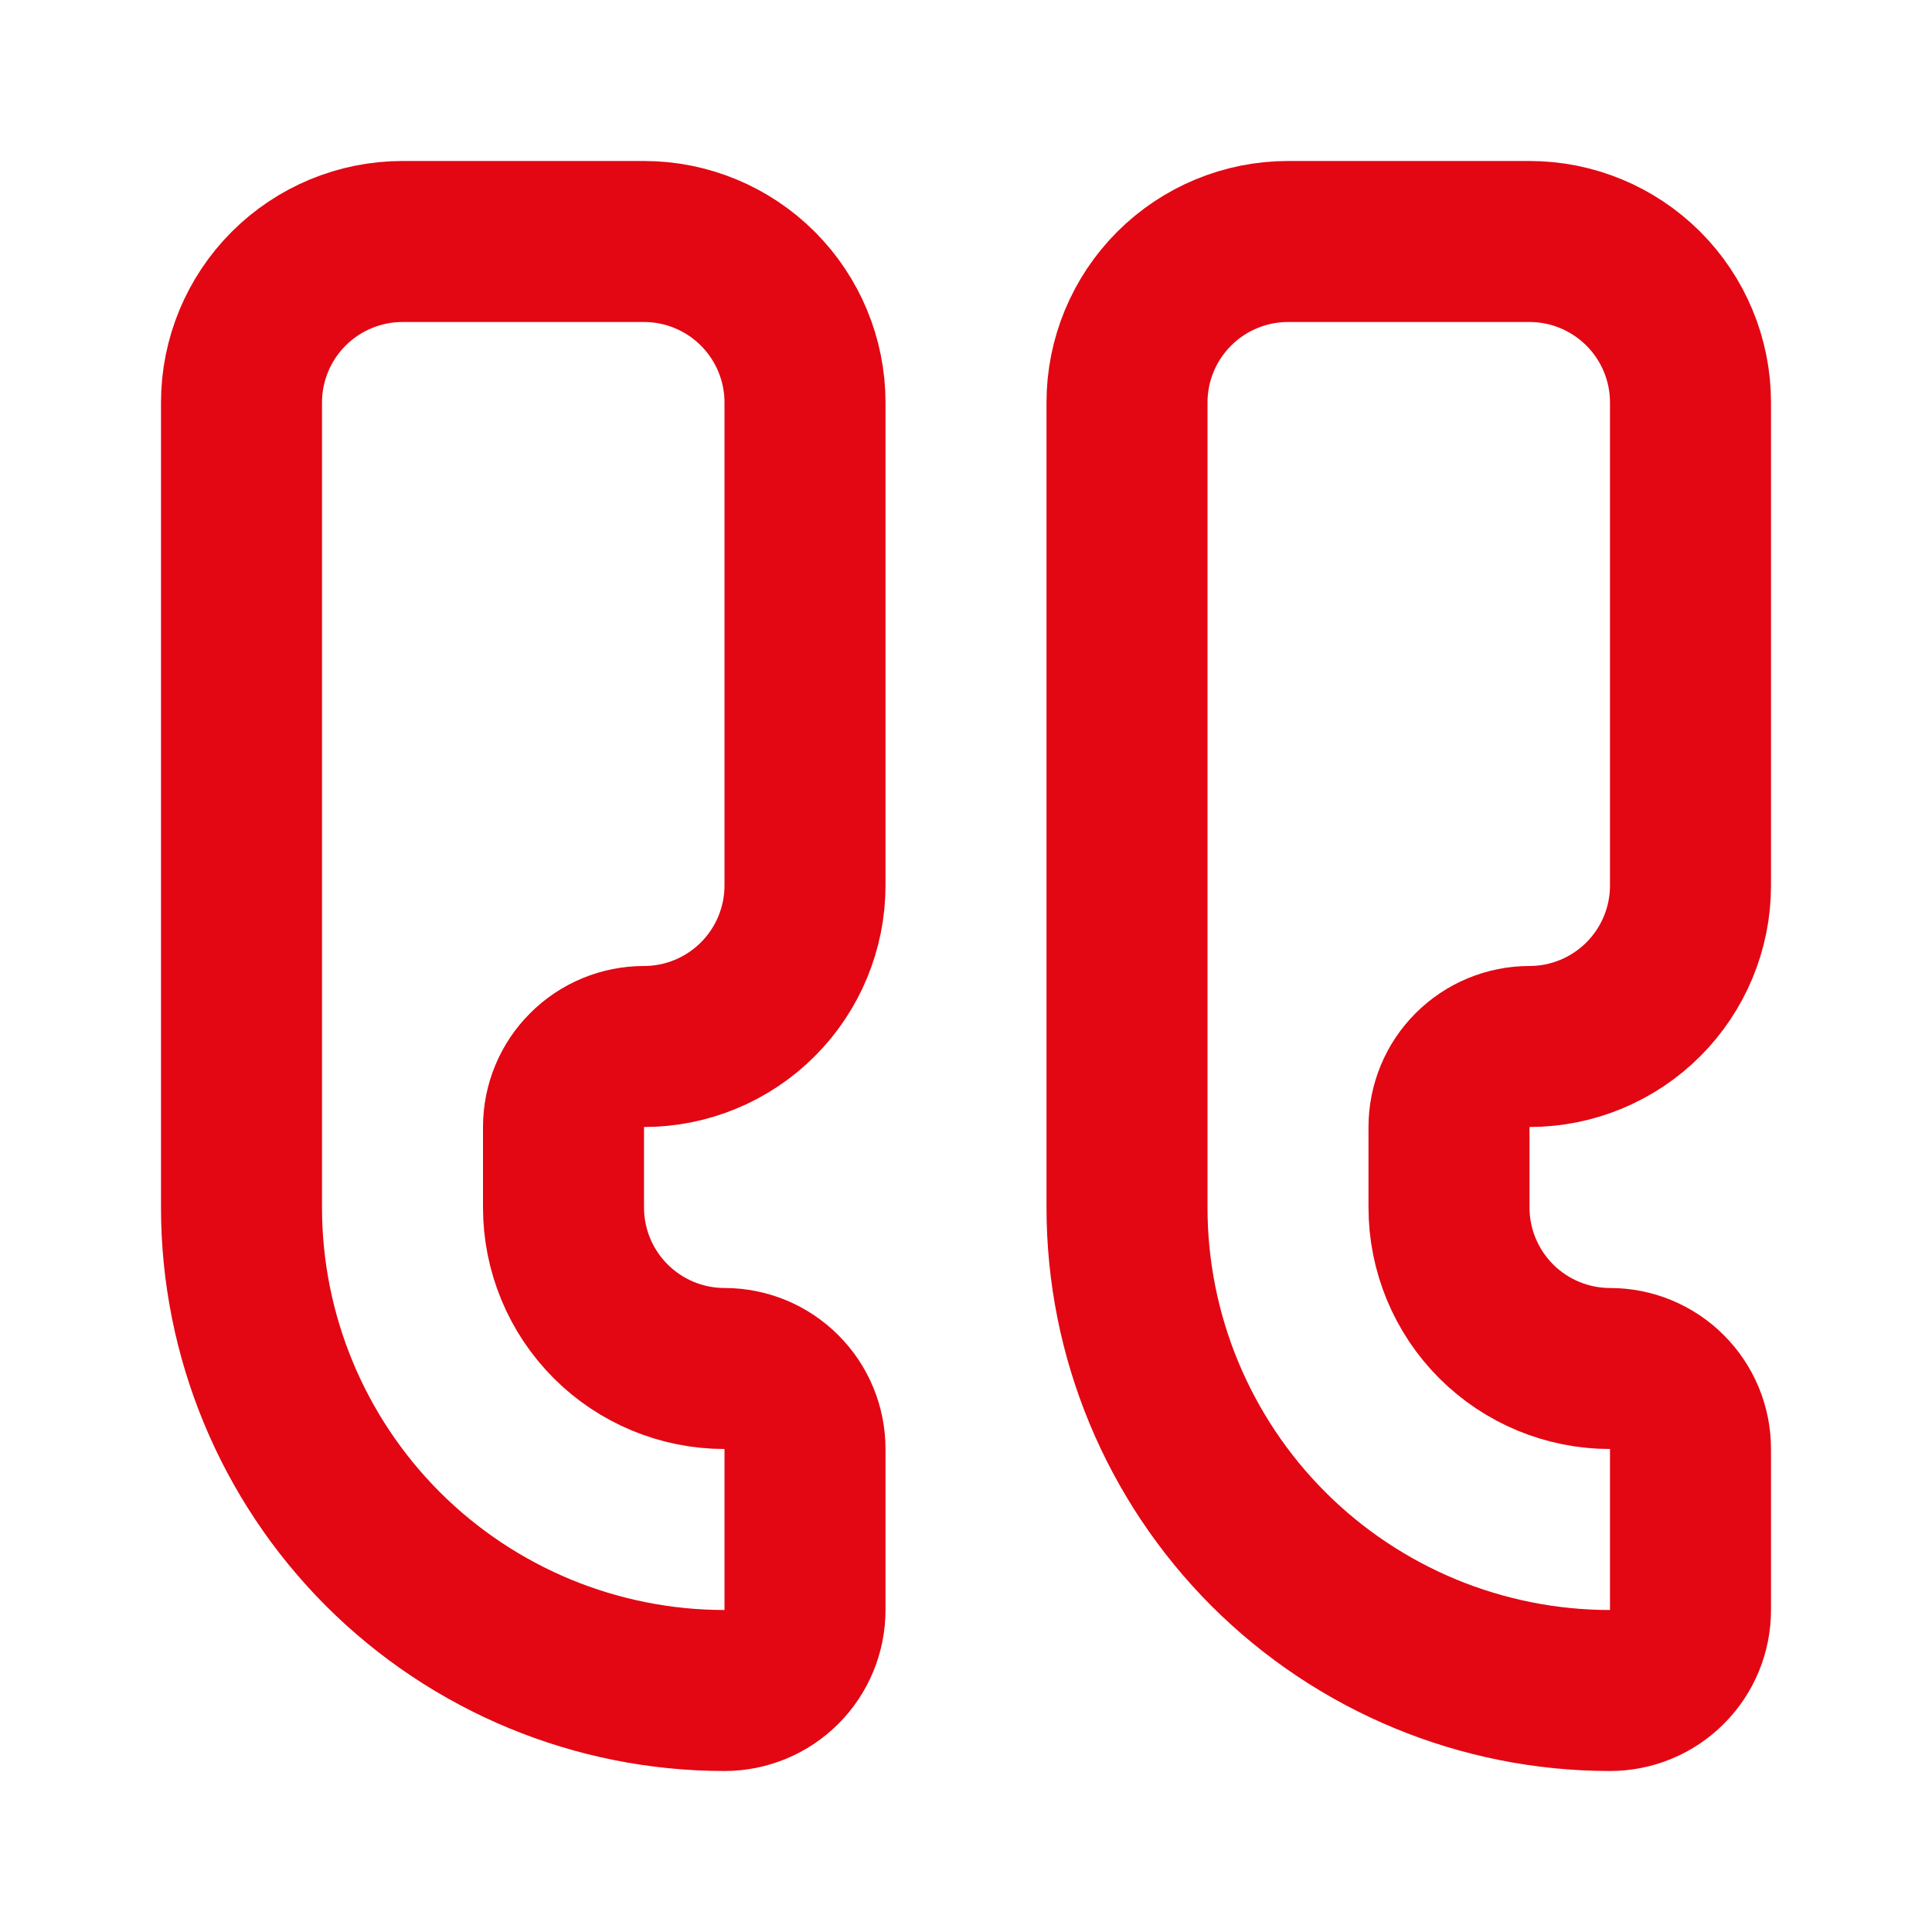 <svg width="24" height="24" viewBox="0 0 24 24" fill="none" xmlns="http://www.w3.org/2000/svg">
<path d="M8 3C8.53 3 9.039 3.211 9.414 3.586C9.789 3.961 10 4.47 10 5V11C10 11.53 9.789 12.039 9.414 12.414C9.039 12.789 8.53 13 8 13C7.735 13 7.48 13.105 7.293 13.293C7.105 13.48 7 13.735 7 14V15C7 15.53 7.211 16.039 7.586 16.414C7.961 16.789 8.47 17 9 17C9.265 17 9.52 17.105 9.707 17.293C9.895 17.48 10 17.735 10 18V20C10 20.265 9.895 20.52 9.707 20.707C9.52 20.895 9.265 21 9 21C7.409 21 5.883 20.368 4.757 19.243C3.632 18.117 3 16.591 3 15V5C3 4.47 3.211 3.961 3.586 3.586C3.961 3.211 4.47 3 5 3H8Z" stroke="#E30613" stroke-width="2" stroke-linecap="round" stroke-linejoin="round"/>
<path d="M19 3C19.53 3 20.039 3.211 20.414 3.586C20.789 3.961 21 4.47 21 5V11C21 11.53 20.789 12.039 20.414 12.414C20.039 12.789 19.53 13 19 13C18.735 13 18.48 13.105 18.293 13.293C18.105 13.48 18 13.735 18 14V15C18 15.53 18.211 16.039 18.586 16.414C18.961 16.789 19.47 17 20 17C20.265 17 20.52 17.105 20.707 17.293C20.895 17.48 21 17.735 21 18V20C21 20.265 20.895 20.52 20.707 20.707C20.52 20.895 20.265 21 20 21C18.409 21 16.883 20.368 15.757 19.243C14.632 18.117 14 16.591 14 15V5C14 4.47 14.211 3.961 14.586 3.586C14.961 3.211 15.47 3 16 3H19Z" stroke="#E30613" stroke-width="2" stroke-linecap="round" stroke-linejoin="round"/>
</svg>
